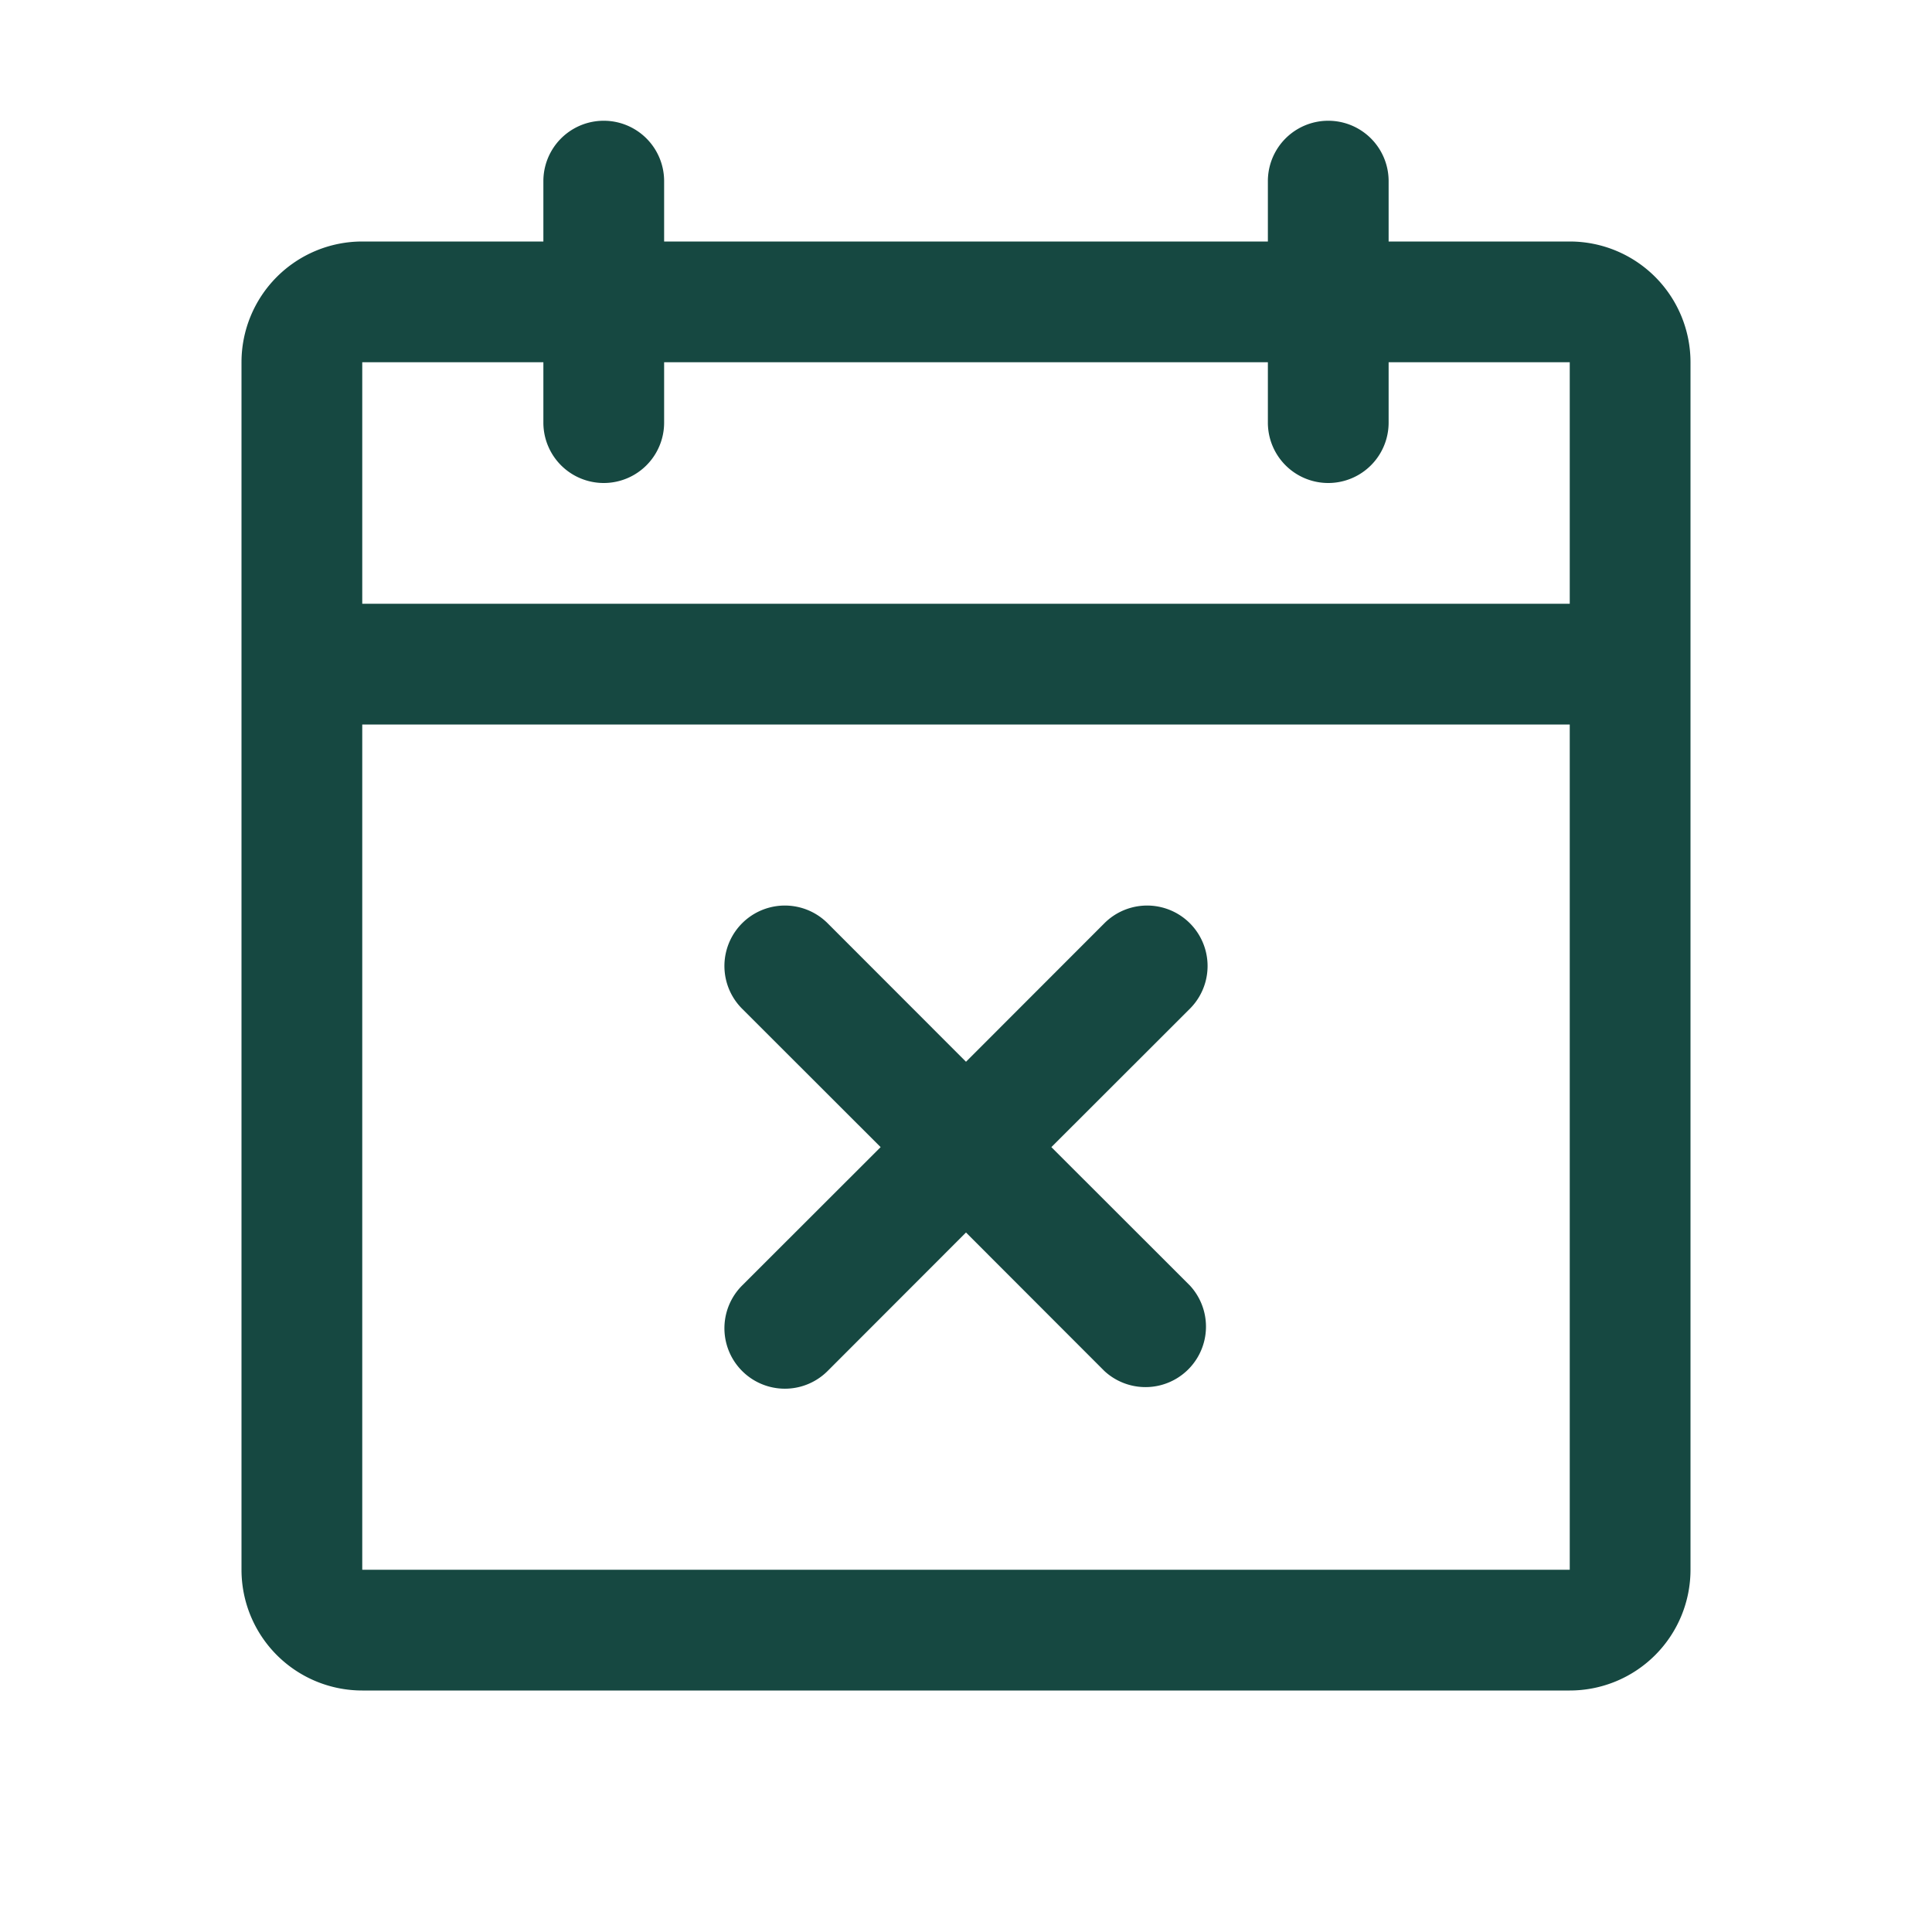 <svg xmlns="http://www.w3.org/2000/svg" width="16" height="16" fill="none"><path fill="#164841" d="M13 2h-1.5v-.5a.5.5 0 0 0-1 0V2h-5v-.5a.5.5 0 1 0-1 0V2H3a1 1 0 0 0-1 1v10a1 1 0 0 0 1 1h10a1 1 0 0 0 1-1V3a1 1 0 0 0-1-1zM4.5 3v.5a.5.5 0 1 0 1 0V3h5v.5a.5.5 0 0 0 1 0V3H13v2H3V3h1.5zM13 13H3V6h10v7zM9.854 8.354 8.707 9.5l1.147 1.146a.501.501 0 0 1-.708.708L8 10.207l-1.146 1.147a.5.5 0 0 1-.708-.708L7.293 9.5 6.146 8.354a.5.5 0 1 1 .708-.708L8 8.793l1.146-1.147a.5.5 0 1 1 .708.708z"/></svg>